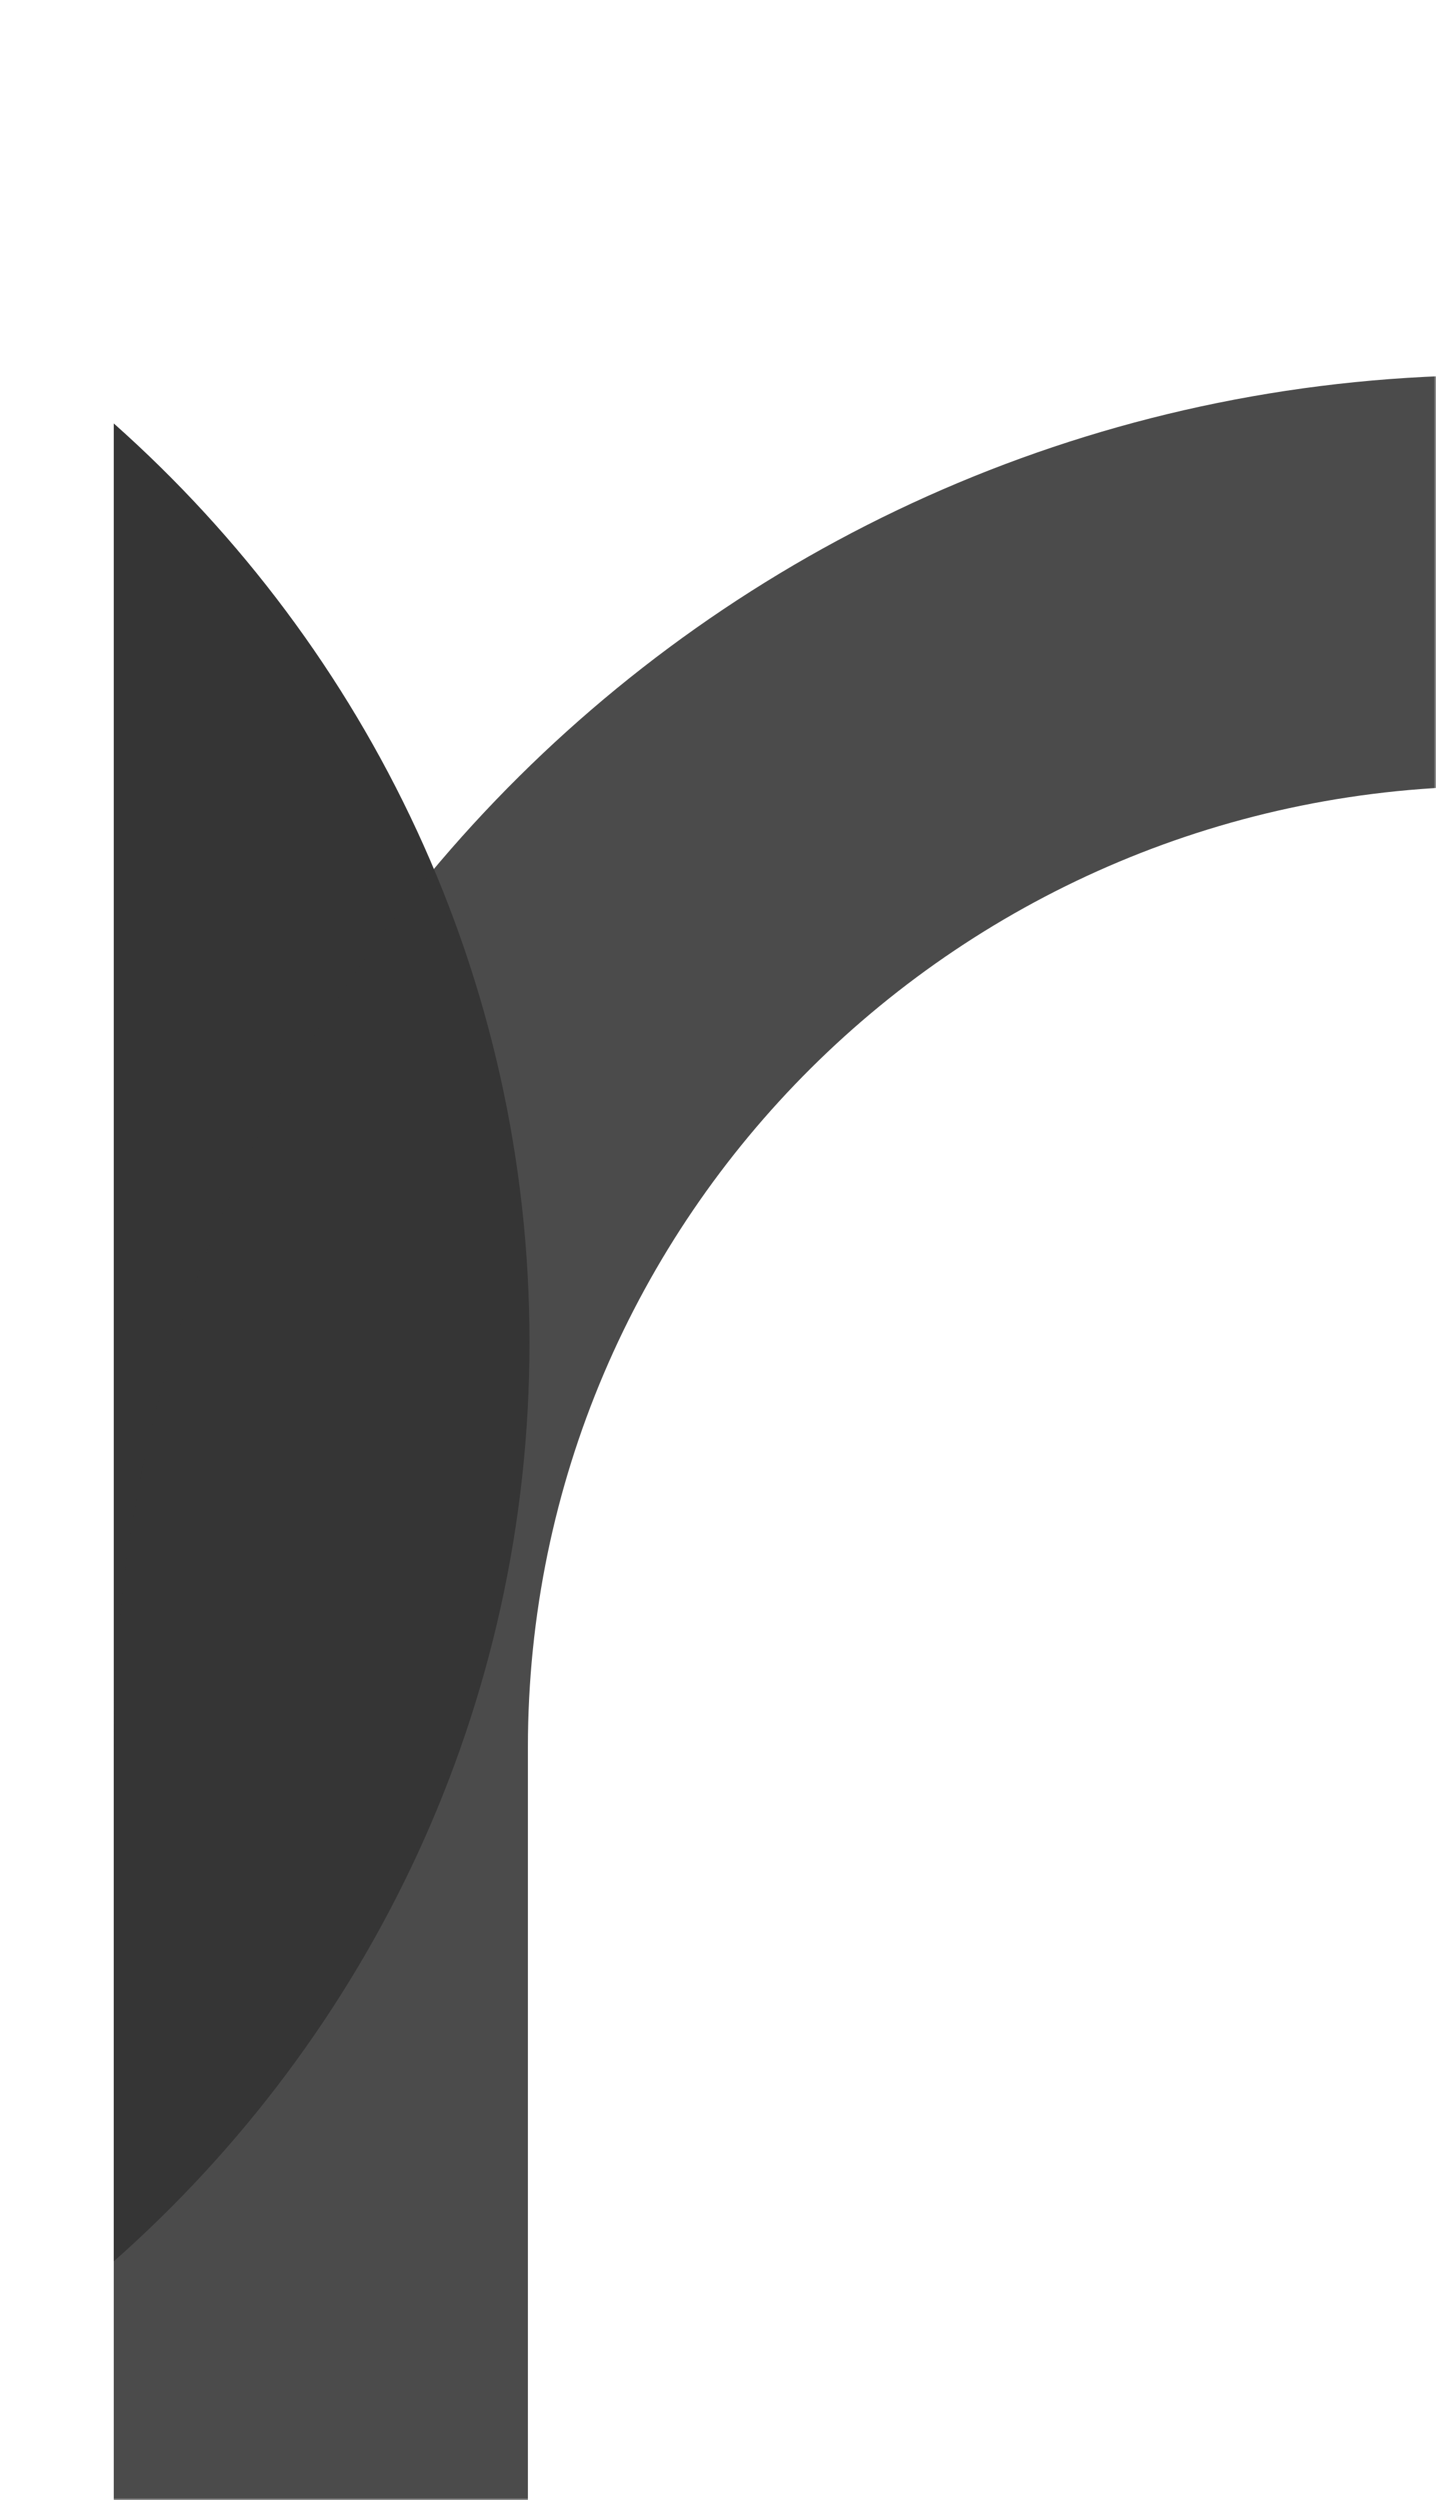 <?xml version="1.0" encoding="UTF-8"?> <svg xmlns="http://www.w3.org/2000/svg" width="327" height="569" viewBox="0 0 327 569" fill="none"><mask id="mask0_115_245" style="mask-type:alpha" maskUnits="userSpaceOnUse" x="0" y="0" width="327" height="569"><rect width="327" height="569" fill="#262626"></rect></mask><g mask="url(#mask0_115_245)"><path d="M25.905 96.369C83.837 147.818 120.574 222.475 120.574 305.52C120.574 388.565 84.119 463.222 25.905 514.671" fill="#353535"></path><path opacity="0.89" d="M120.212 585.122C120.212 515.649 120.212 477.27 120.212 397.712C120.212 276.974 218.755 178.926 340.732 178.926V85.361C166.801 85.361 25.905 225.149 25.905 397.712C25.905 468.026 25.905 517.89 25.905 585.122" fill="#353535"></path></g></svg> 